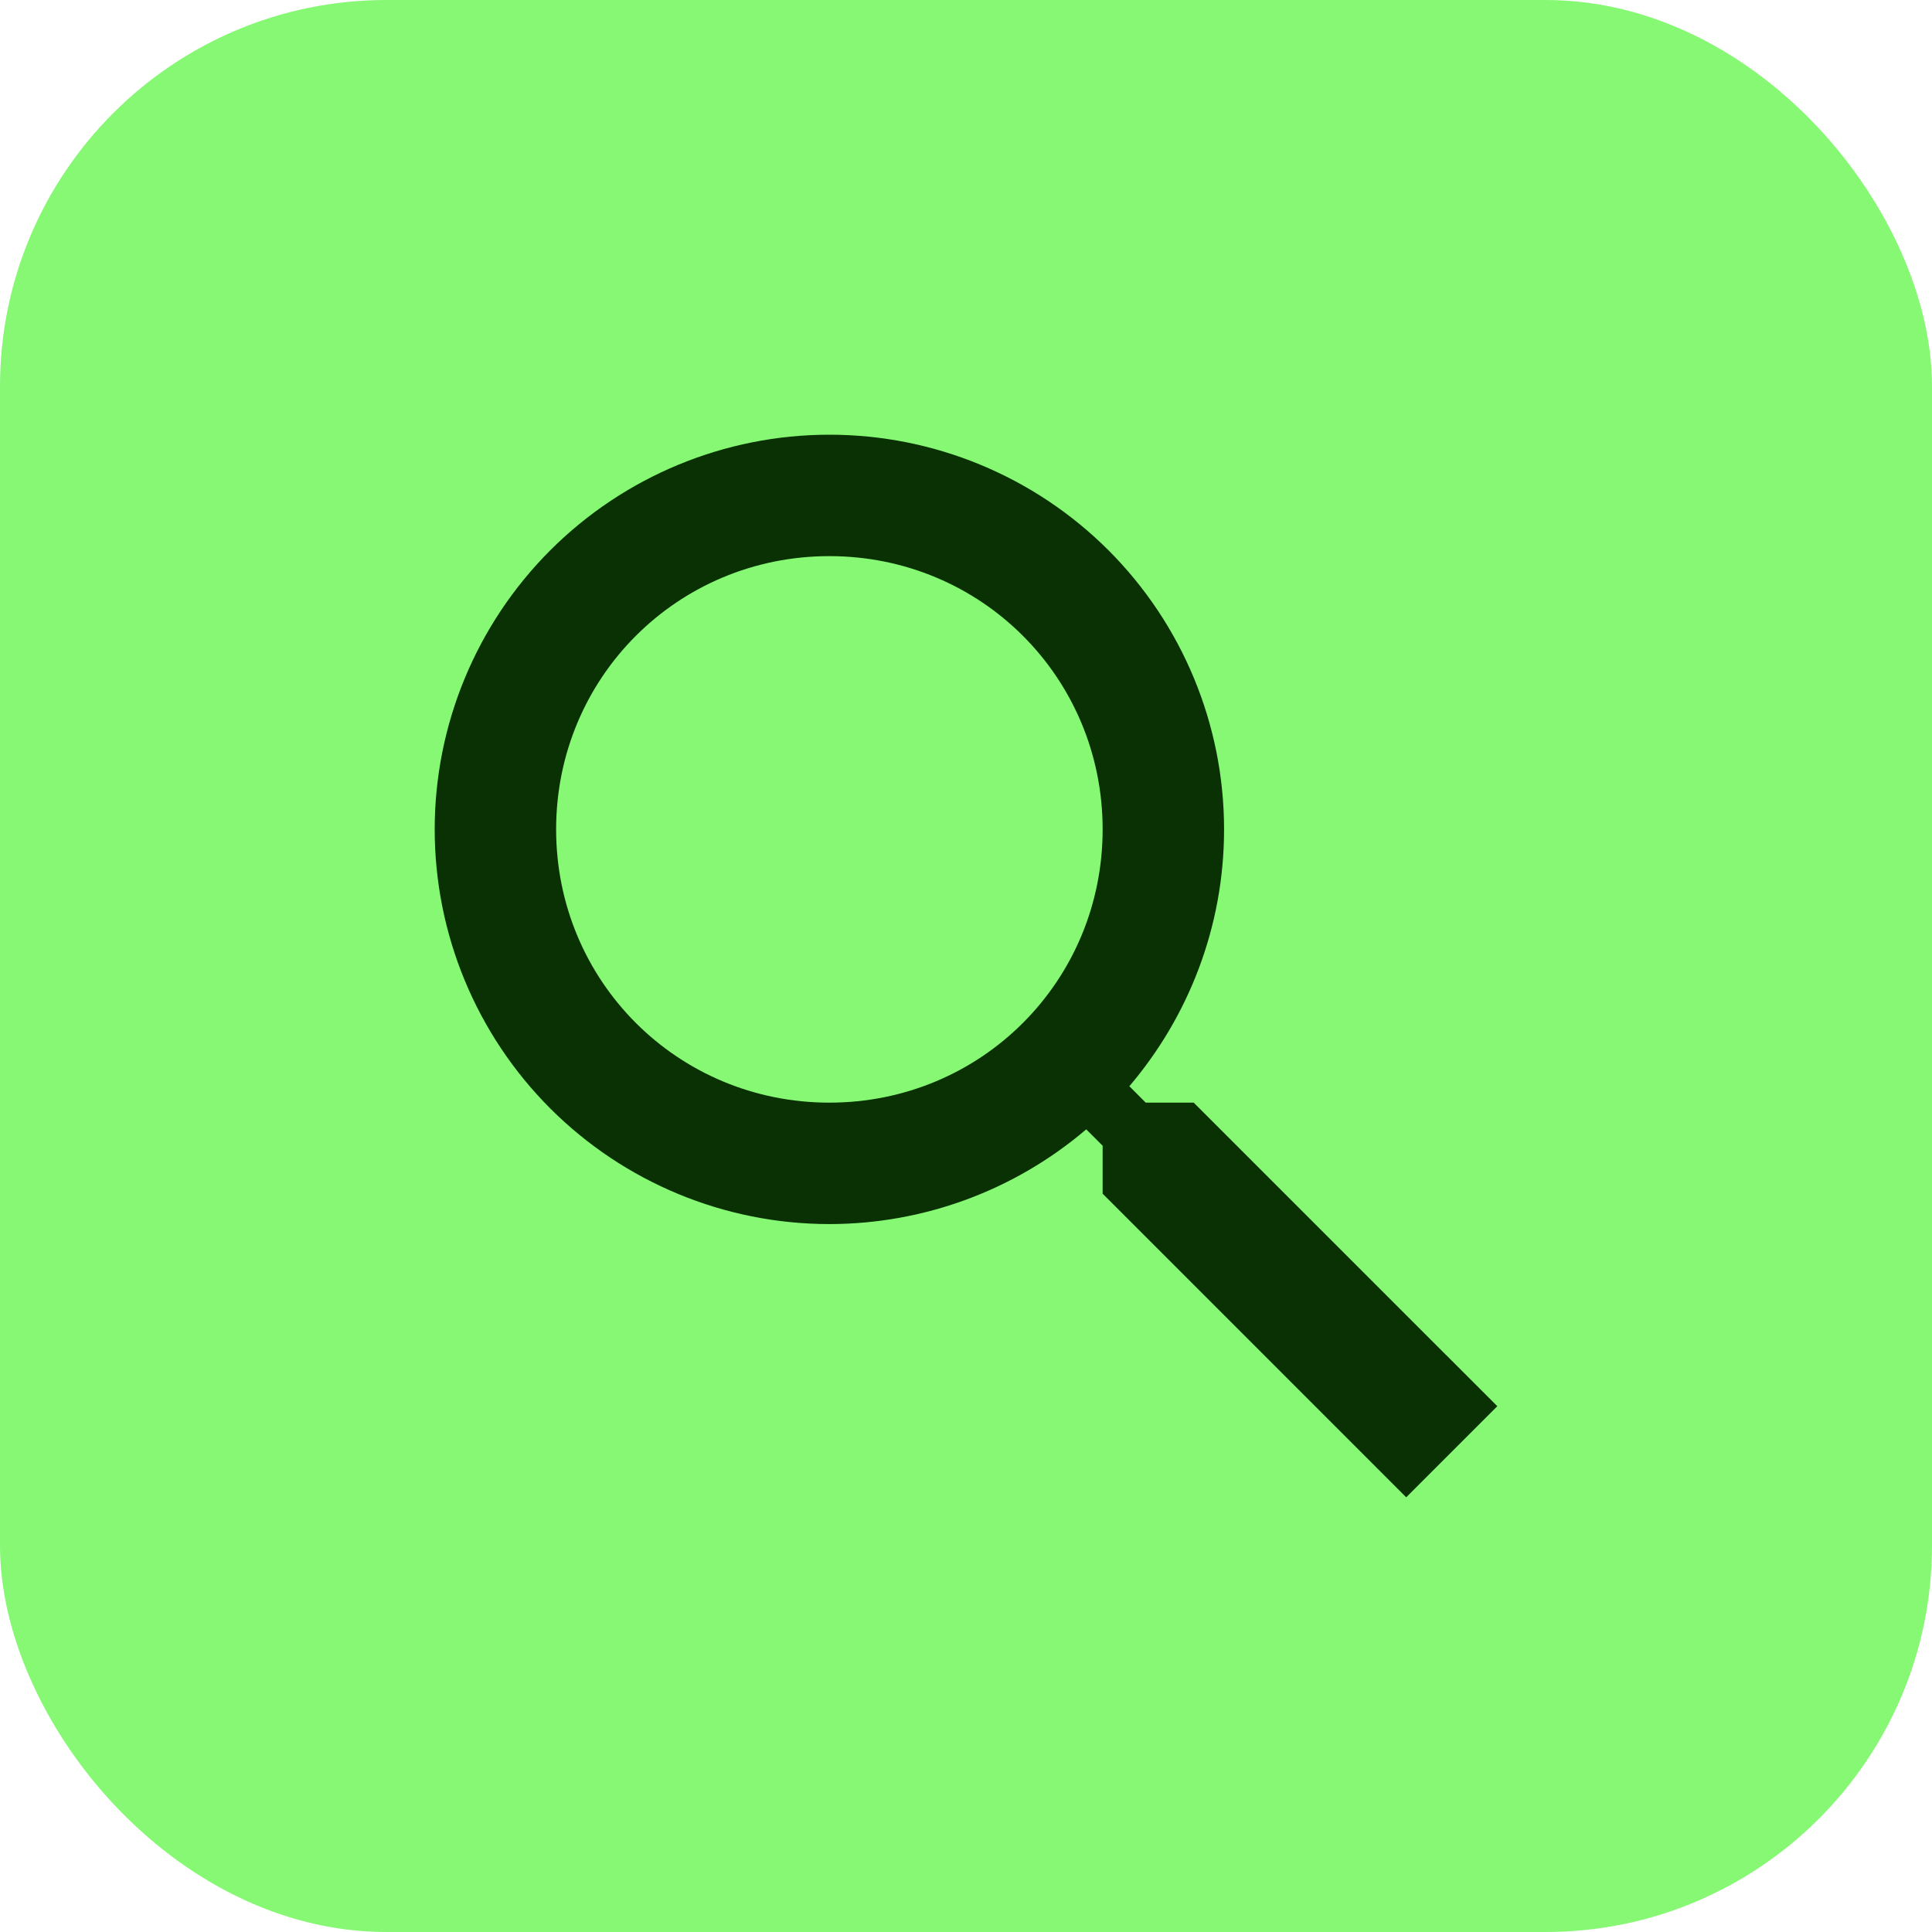 <svg width="40" height="40" viewBox="0 0 40 40" fill="none" xmlns="http://www.w3.org/2000/svg">
<rect width="40" height="40" rx="8" fill="#86F874"/>
<path d="M17.171 9C19.339 9 21.417 9.861 22.95 11.393C24.482 12.926 25.343 15.004 25.343 17.171C25.343 19.195 24.601 21.056 23.382 22.489L23.721 22.829H24.714L31 29.114L29.114 31L22.829 24.714V23.721L22.489 23.382C21.006 24.647 19.121 25.342 17.171 25.343C15.004 25.343 12.926 24.482 11.393 22.95C9.861 21.417 9 19.339 9 17.171C9 15.004 9.861 12.926 11.393 11.393C12.926 9.861 15.004 9 17.171 9ZM17.171 11.514C14.029 11.514 11.514 14.029 11.514 17.171C11.514 20.314 14.029 22.829 17.171 22.829C20.314 22.829 22.829 20.314 22.829 17.171C22.829 14.029 20.314 11.514 17.171 11.514Z" fill="#093103"/>
</svg>
